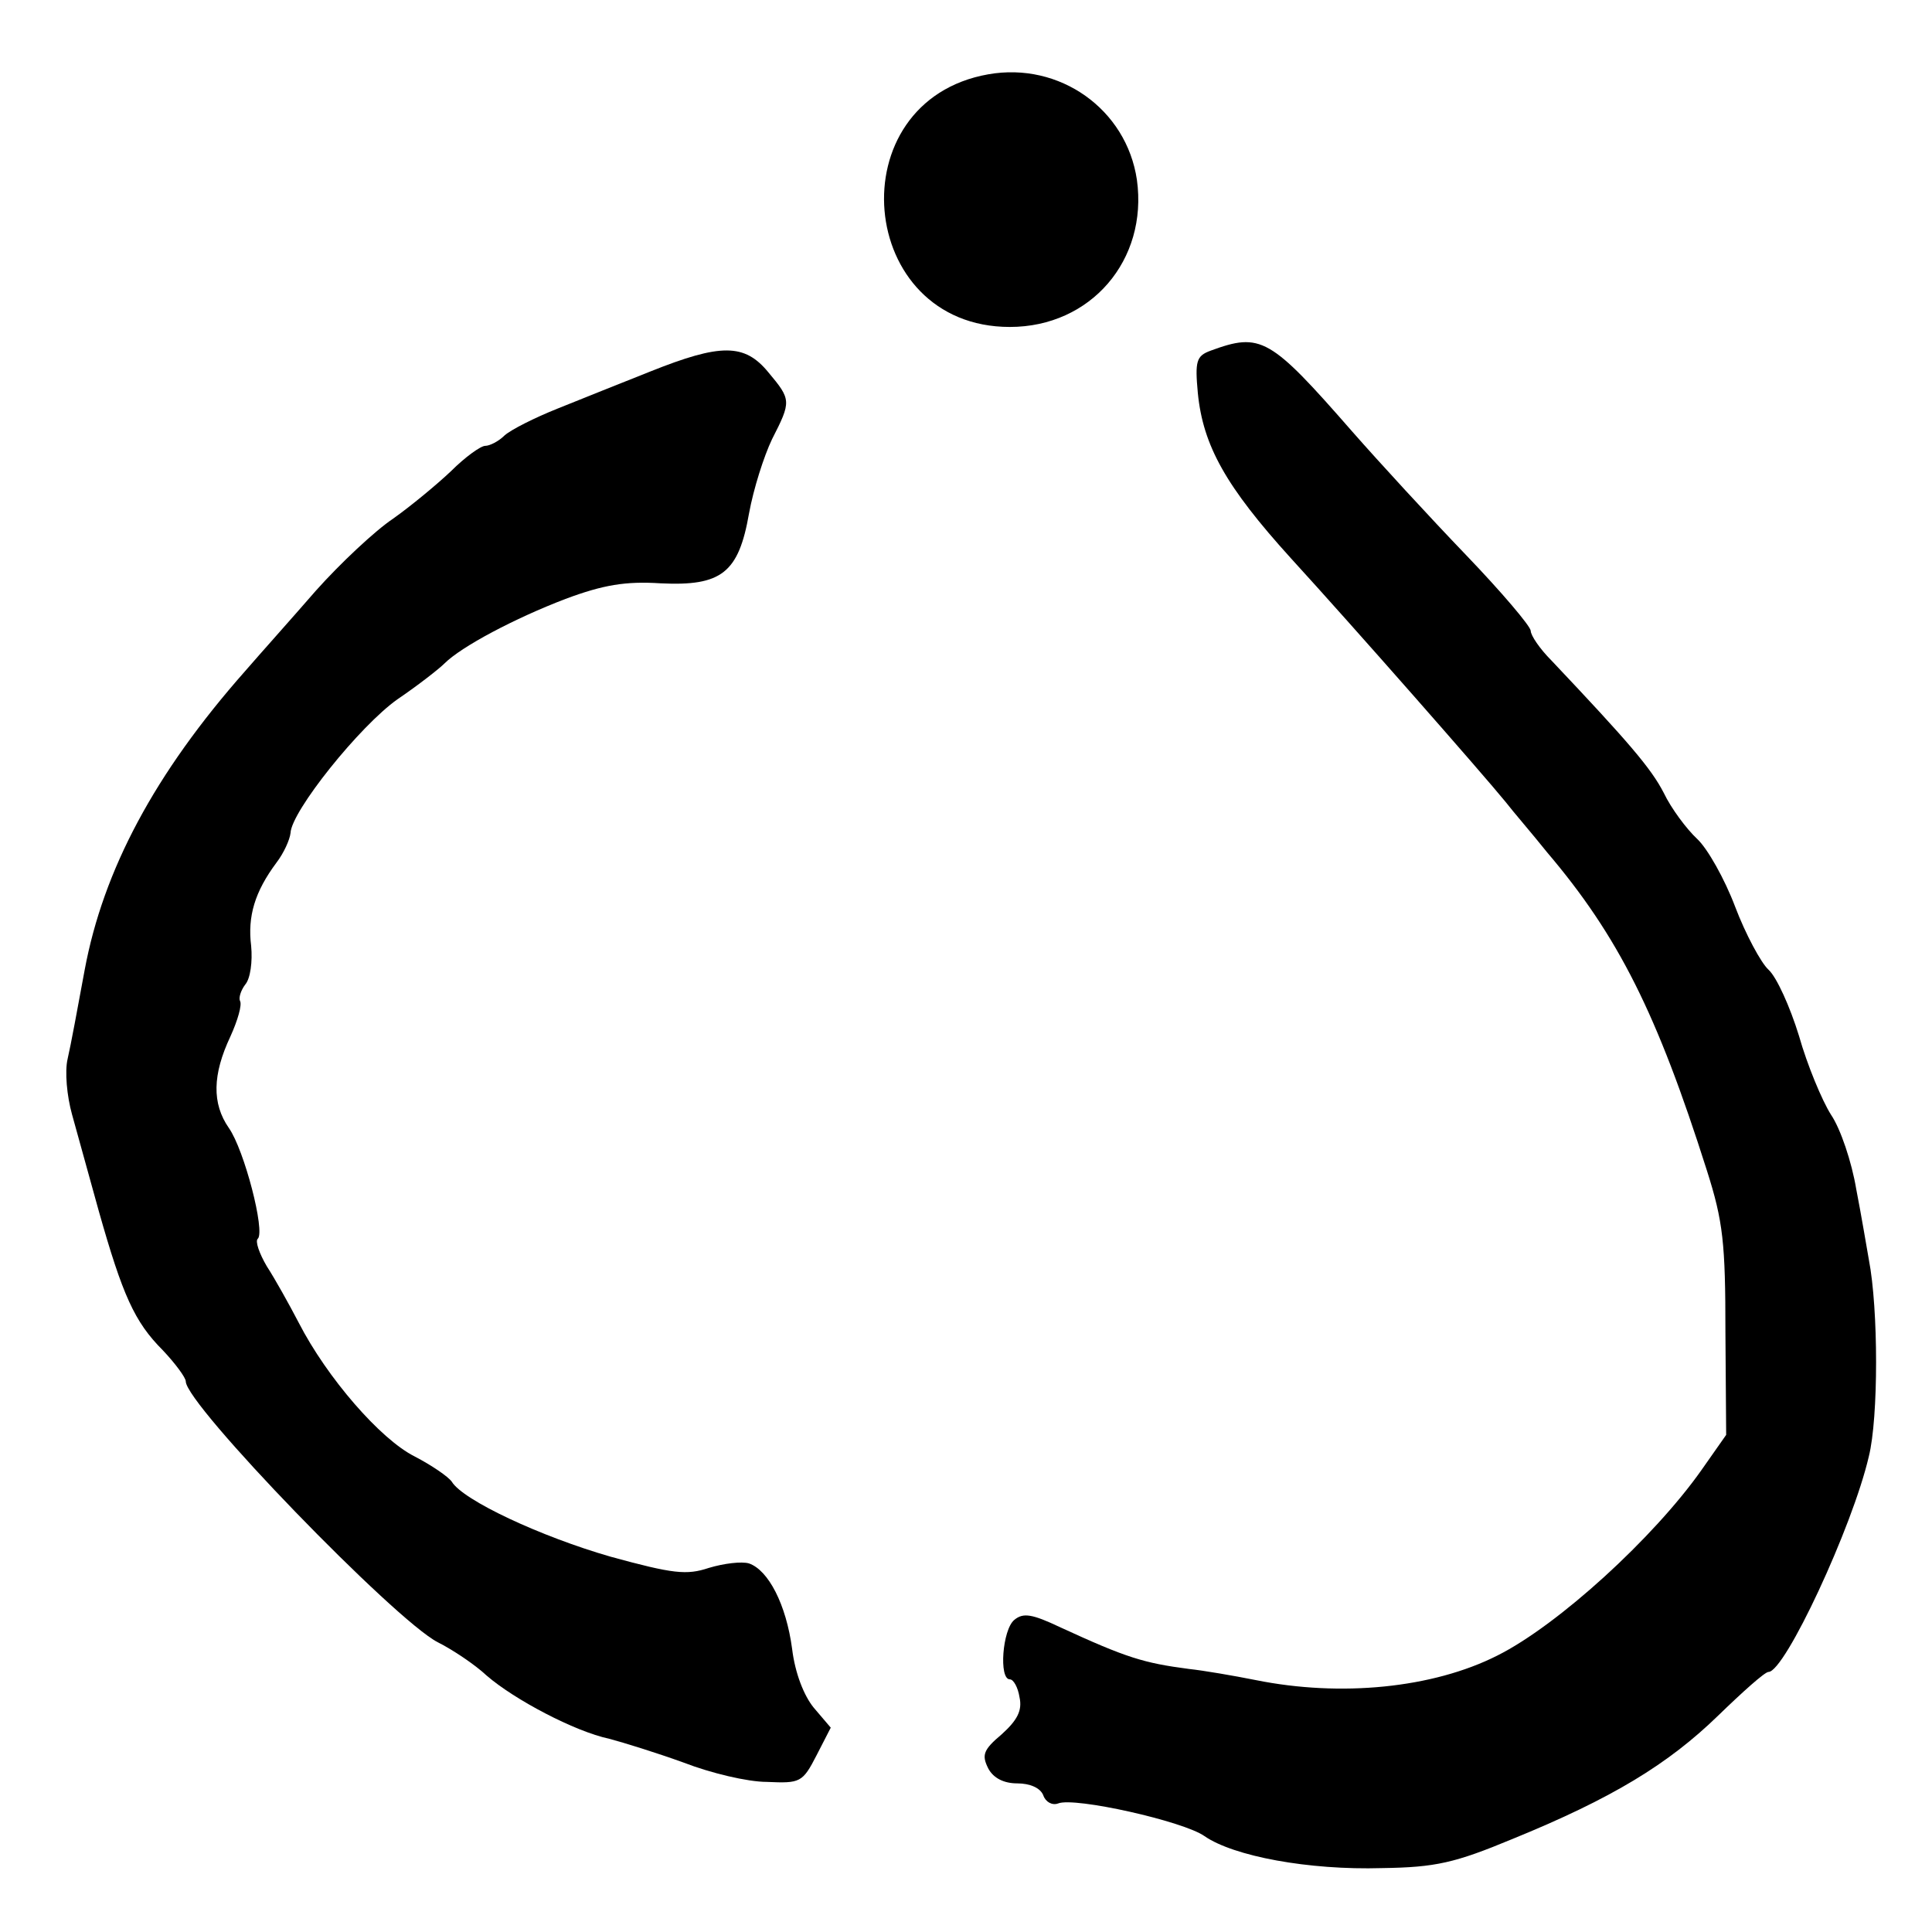 <?xml version="1.0" standalone="no"?>
<!DOCTYPE svg PUBLIC "-//W3C//DTD SVG 20010904//EN"
 "http://www.w3.org/TR/2001/REC-SVG-20010904/DTD/svg10.dtd">
<svg version="1.0" xmlns="http://www.w3.org/2000/svg"
 width="260pt" height="260pt" viewBox="0 0 260 260"
 preserveAspectRatio="xMidYMid meet">
<g transform="translate(0,260) scale(0.1,-0.1)"
fill="#000000" stroke="none">
<path d="M1330 2500 c-204 -36 -178 -340 29 -340 109 0 186 90 171 198 -14 95
-104 159 -200 142z"/>
<path d="M1629 2128 c-19 -7 -21 -14 -17 -57 7 -71 38 -126 125 -222 85 -93
258 -290 289 -328 10 -13 36 -43 56 -68 96 -113 148 -217 215 -428 22 -69 25
-98 25 -218 l1 -138 -33 -47 c-64 -91 -193 -209 -275 -250 -87 -44 -211 -56
-325 -33 -30 6 -71 13 -90 15 -61 8 -84 15 -173 56 -38 18 -50 20 -62 10 -16
-13 -21 -80 -6 -80 5 0 11 -11 13 -24 4 -18 -3 -31 -24 -50 -25 -21 -27 -28
-18 -46 7 -13 21 -20 39 -20 17 0 31 -6 35 -16 3 -9 12 -14 20 -11 22 9 169
-24 197 -44 39 -27 140 -46 239 -43 72 1 98 7 175 39 135 55 210 101 277 166
33 32 63 59 68 59 22 0 113 195 135 290 13 52 13 198 0 265 -3 17 -10 59 -17
95 -6 36 -21 81 -34 100 -12 19 -32 67 -43 106 -12 39 -30 79 -41 89 -10 9
-31 48 -45 85 -14 37 -37 78 -51 91 -14 13 -35 41 -45 62 -17 33 -47 68 -151
178 -16 16 -28 34 -28 40 0 6 -39 52 -87 102 -49 51 -117 125 -153 166 -111
127 -123 134 -191 109z"/>
<path d="M875 2100 c-38 -15 -95 -38 -125 -50 -30 -12 -62 -28 -71 -36 -8 -8
-20 -14 -26 -14 -6 0 -27 -15 -46 -34 -19 -18 -54 -47 -78 -64 -24 -16 -71
-60 -104 -97 -33 -38 -76 -86 -95 -108 -122 -138 -191 -268 -216 -402 -9 -49
-19 -103 -23 -120 -4 -17 -1 -50 6 -75 7 -25 23 -83 36 -130 32 -113 48 -149
86 -187 17 -18 31 -37 31 -42 0 -31 281 -321 339 -351 20 -10 50 -30 66 -45
37 -32 118 -75 165 -85 19 -5 64 -19 100 -32 36 -14 86 -26 112 -26 45 -2 48
-1 67 36 l19 37 -23 27 c-13 16 -25 46 -29 79 -8 60 -32 106 -58 115 -10 3
-34 0 -54 -6 -30 -10 -48 -8 -132 15 -94 27 -199 76 -214 101 -5 7 -27 22 -50
34 -46 23 -118 106 -156 180 -13 25 -32 59 -43 76 -10 17 -16 34 -12 37 10 10
-18 119 -39 149 -23 33 -22 72 2 123 10 22 16 43 13 48 -2 4 1 14 7 22 7 8 10
31 8 52 -5 40 5 73 34 112 10 13 18 31 19 40 1 29 93 144 144 180 28 19 56 41
63 48 23 23 95 61 163 87 51 19 81 24 128 21 82 -4 105 14 119 94 6 33 20 77
31 100 26 51 26 53 -5 90 -32 39 -64 39 -159 1z"/>
</g>
</svg>

